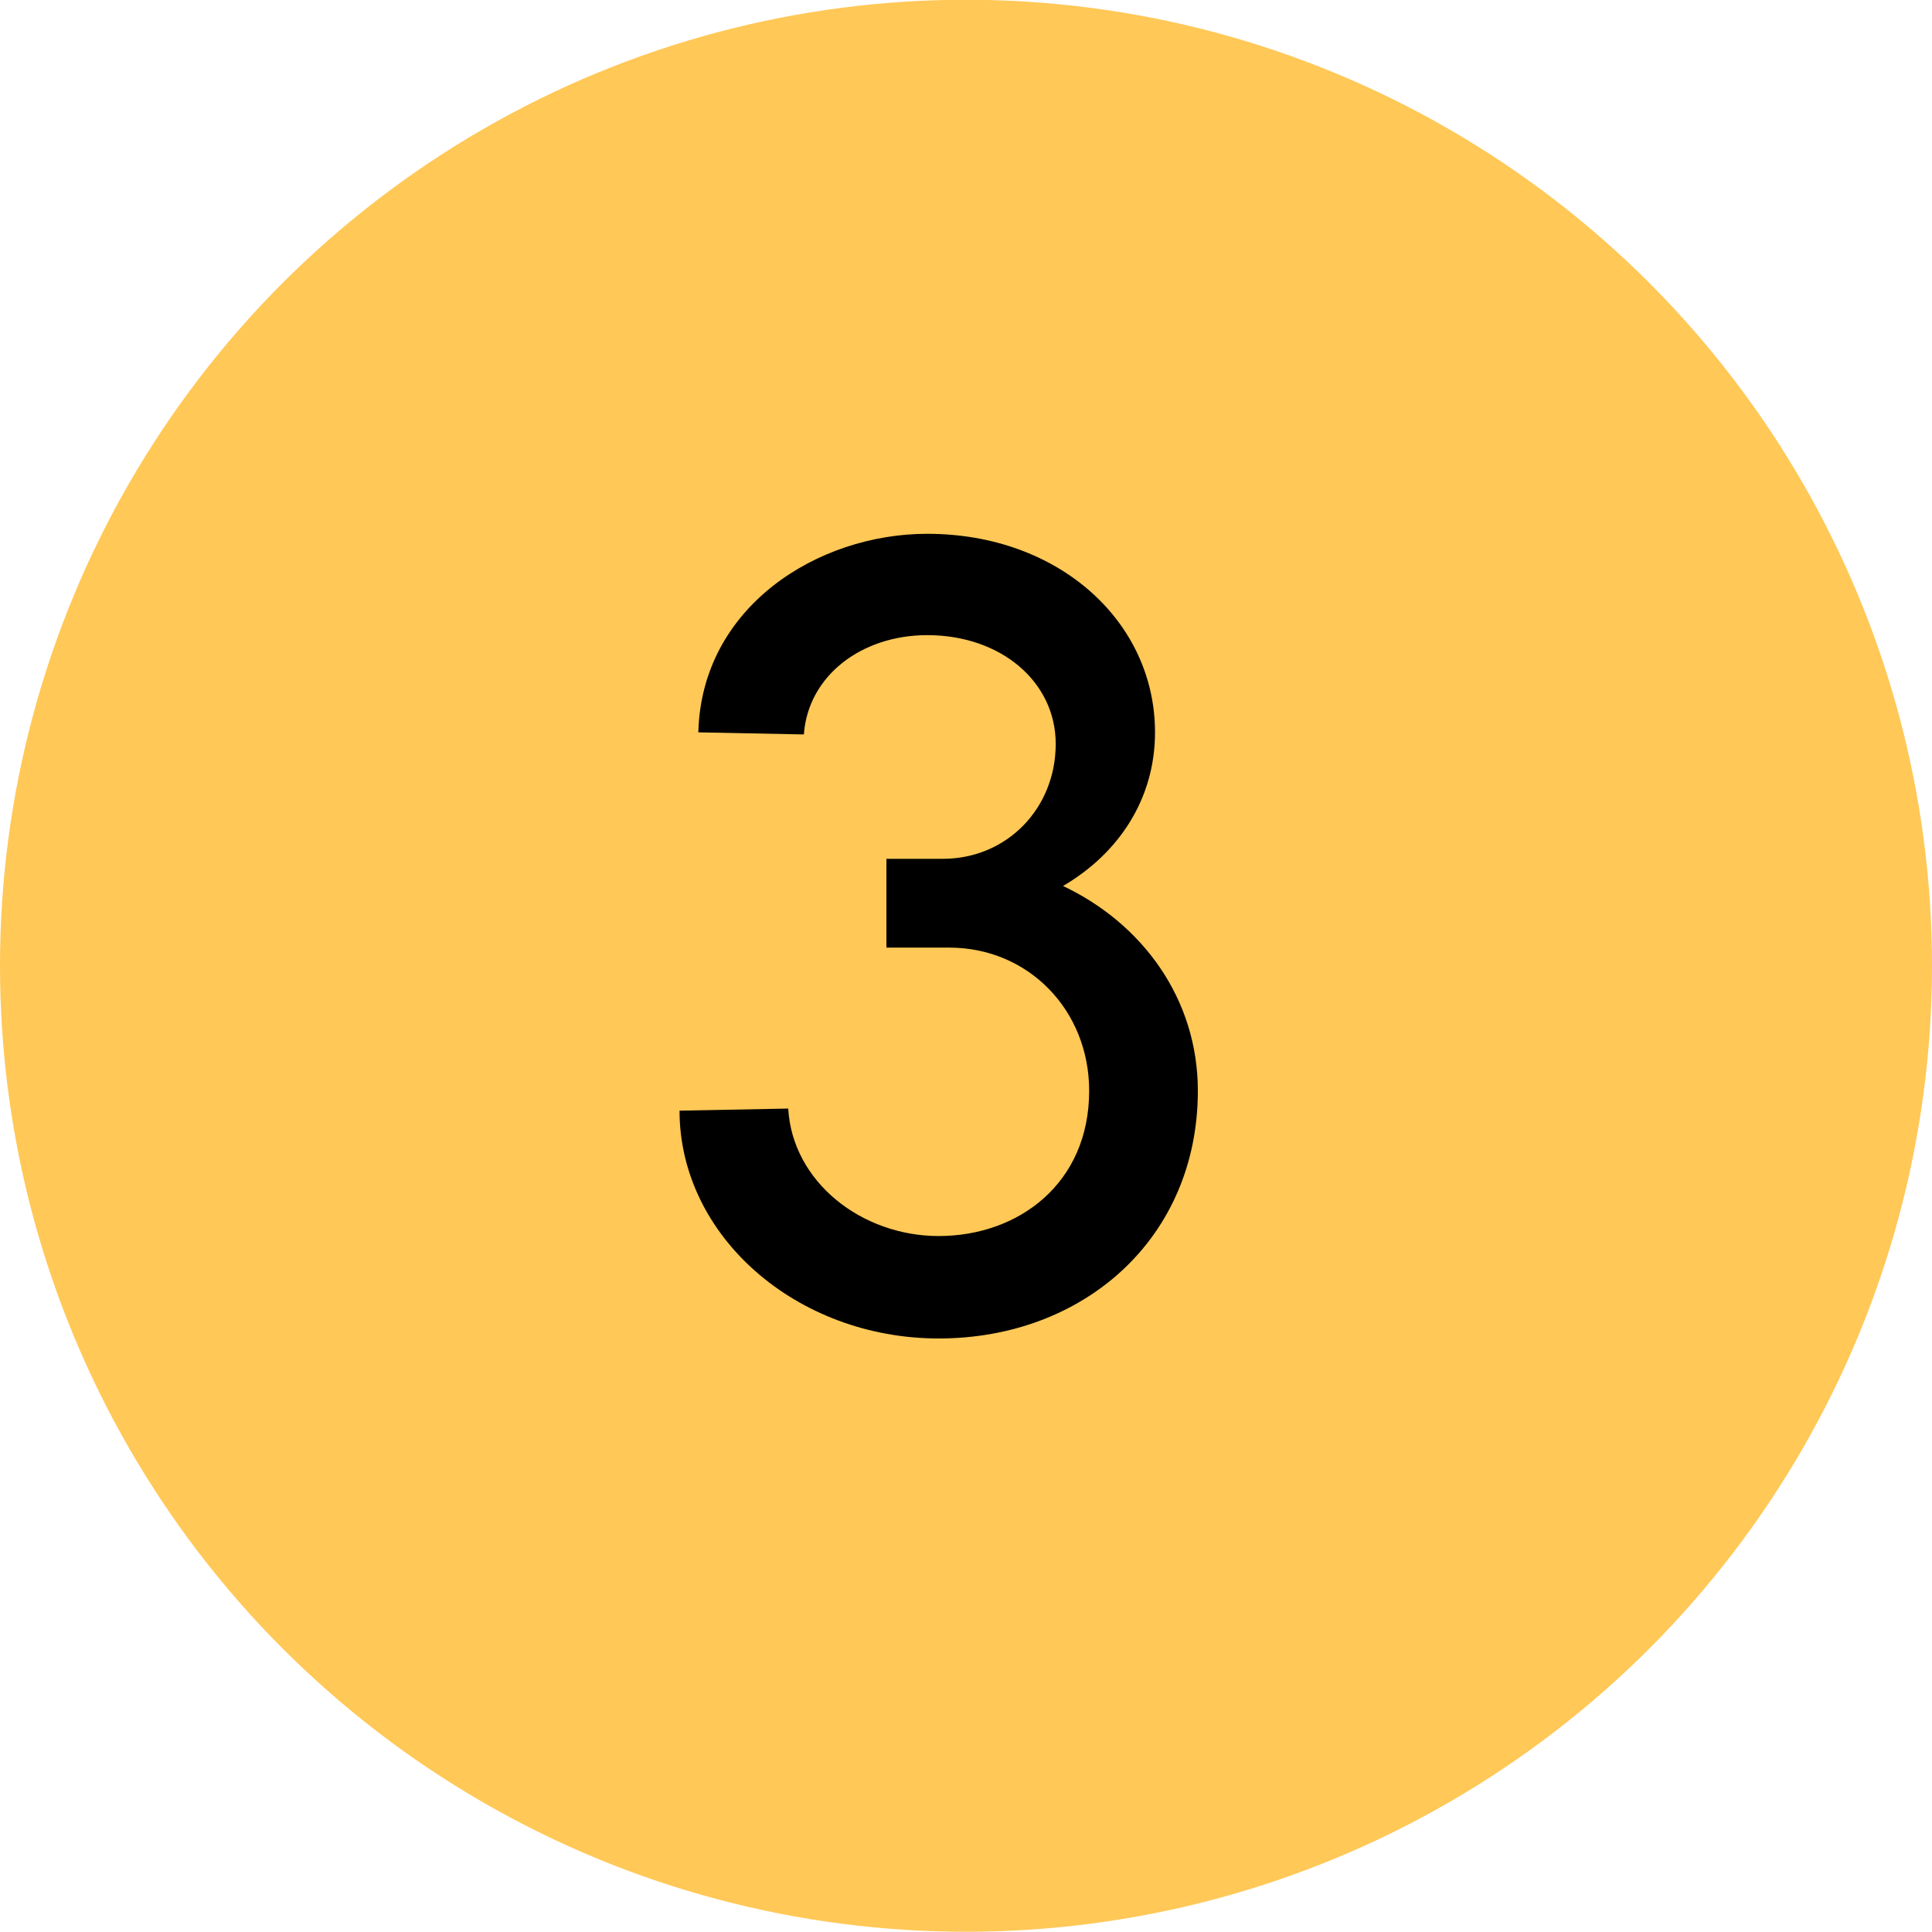 <svg width="48" height="48" viewBox="0 0 48 48" fill="none" xmlns="http://www.w3.org/2000/svg">
<circle cx="24" cy="23.994" r="24" fill="#FFC857"/>
<path d="M23.322 33.254C19.791 33.254 16.883 30.709 16.883 27.594L19.583 27.542C19.687 29.359 21.4 30.709 23.322 30.709C25.295 30.709 27.06 29.411 27.06 27.1C27.06 25.101 25.554 23.543 23.581 23.543H22.023V21.337H23.425C25.009 21.337 26.229 20.09 26.229 18.481C26.229 16.949 24.879 15.78 23.036 15.78C21.4 15.78 20.076 16.793 19.972 18.247L17.35 18.195C17.428 15.079 20.31 13.262 23.036 13.262C26.307 13.262 28.696 15.443 28.696 18.195C28.696 19.857 27.787 21.207 26.411 22.012C28.384 22.946 29.76 24.816 29.76 27.1C29.76 30.761 26.93 33.254 23.322 33.254Z" fill="black"/>
</svg>